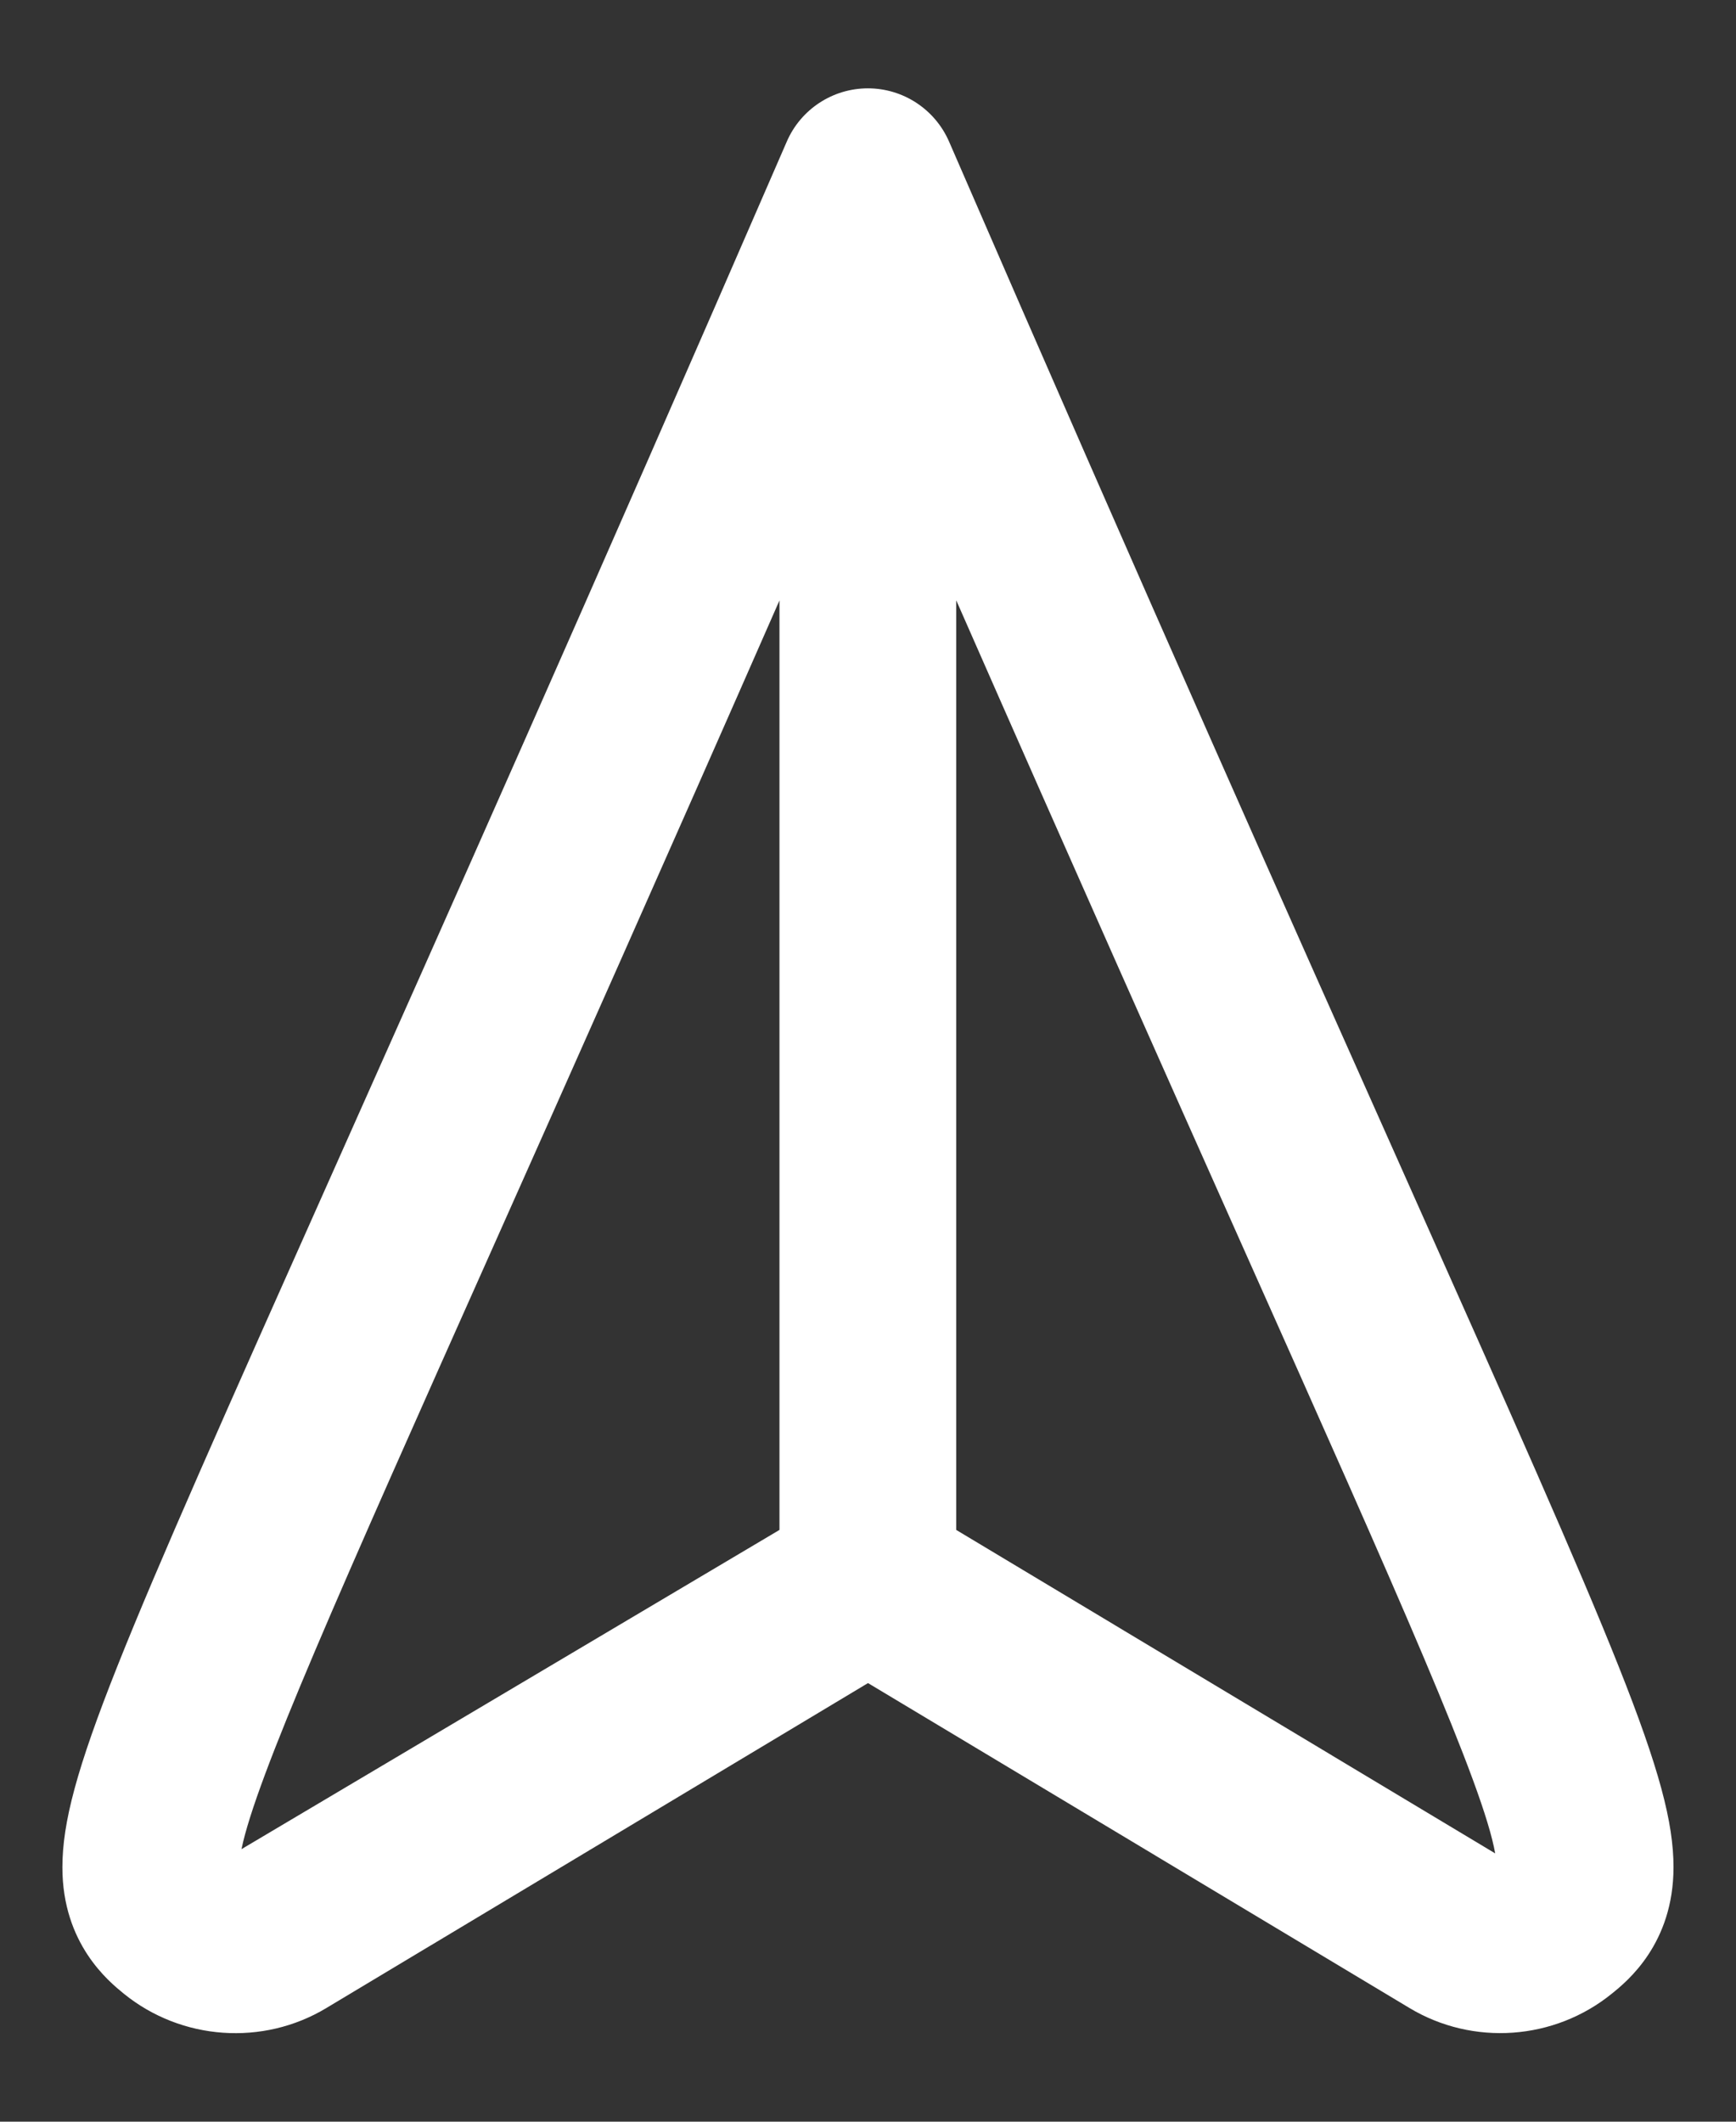 <?xml version="1.0" encoding="UTF-8"?>
<svg width="18px" height="22px" viewBox="0 0 18 22" version="1.1" xmlns="http://www.w3.org/2000/svg" xmlns:xlink="http://www.w3.org/1999/xlink">
    <rect x="0" y="0" width="18" height="22" fill="#333333" stroke="none"/>
    <!-- Generator: Sketch 53.2 (72643) - https://sketchapp.com -->
    <title>paperplane copy</title>
    <desc>Created with Sketch.</desc>
    <g id="Website" stroke="none" stroke-width="1" fill="none" fill-rule="evenodd">
        <g id="Blog-/-Main" transform="translate(-700, -775)">
            <g id="paperplane-copy" transform="translate(709, 786) rotate(-90) translate(-709, -786) translate(698, 775)">
                <g id="Frame_-_24px">
                    <rect id="Rectangle" x="0" y="0" width="22" height="22"></rect>
                </g>
                <g id="Line_Icons" transform="translate(0.917, 1.833)" fill="#FFFFFF" fill-rule="nonzero">
                    <path d="M19.615,8.325 C14.875,6.268 11.424,4.73 8.897,3.603 C3.968,1.405 2.643,0.814 1.72,0.814 C0.928,0.814 0.538,1.294 0.41,1.451 C-0.075,2.049 -0.134,2.893 0.261,3.55 L3.631,9.167 L0.262,14.781 C-0.134,15.439 -0.074,16.283 0.411,16.88 C0.539,17.039 0.929,17.519 1.722,17.519 L1.722,17.519 C2.644,17.519 3.964,16.93 8.871,14.742 C11.401,13.613 14.858,12.071 19.616,10.007 C19.95,9.861 20.167,9.531 20.167,9.166 C20.167,8.801 19.95,8.47 19.615,8.325 Z M1.909,2.671 C2.643,2.821 4.594,3.692 8.15,5.278 C9.901,6.059 12.103,7.04 14.857,8.249 L5.219,8.249 L5.219,8.249 L1.909,2.671 Z M8.123,13.067 C4.51,14.68 2.56,15.549 1.865,15.67 L5.219,10.082 L14.858,10.082 C12.089,11.299 9.878,12.284 8.123,13.067 Z" id="Shape"></path>
                </g>
            </g>
        </g>
    </g>
</svg>